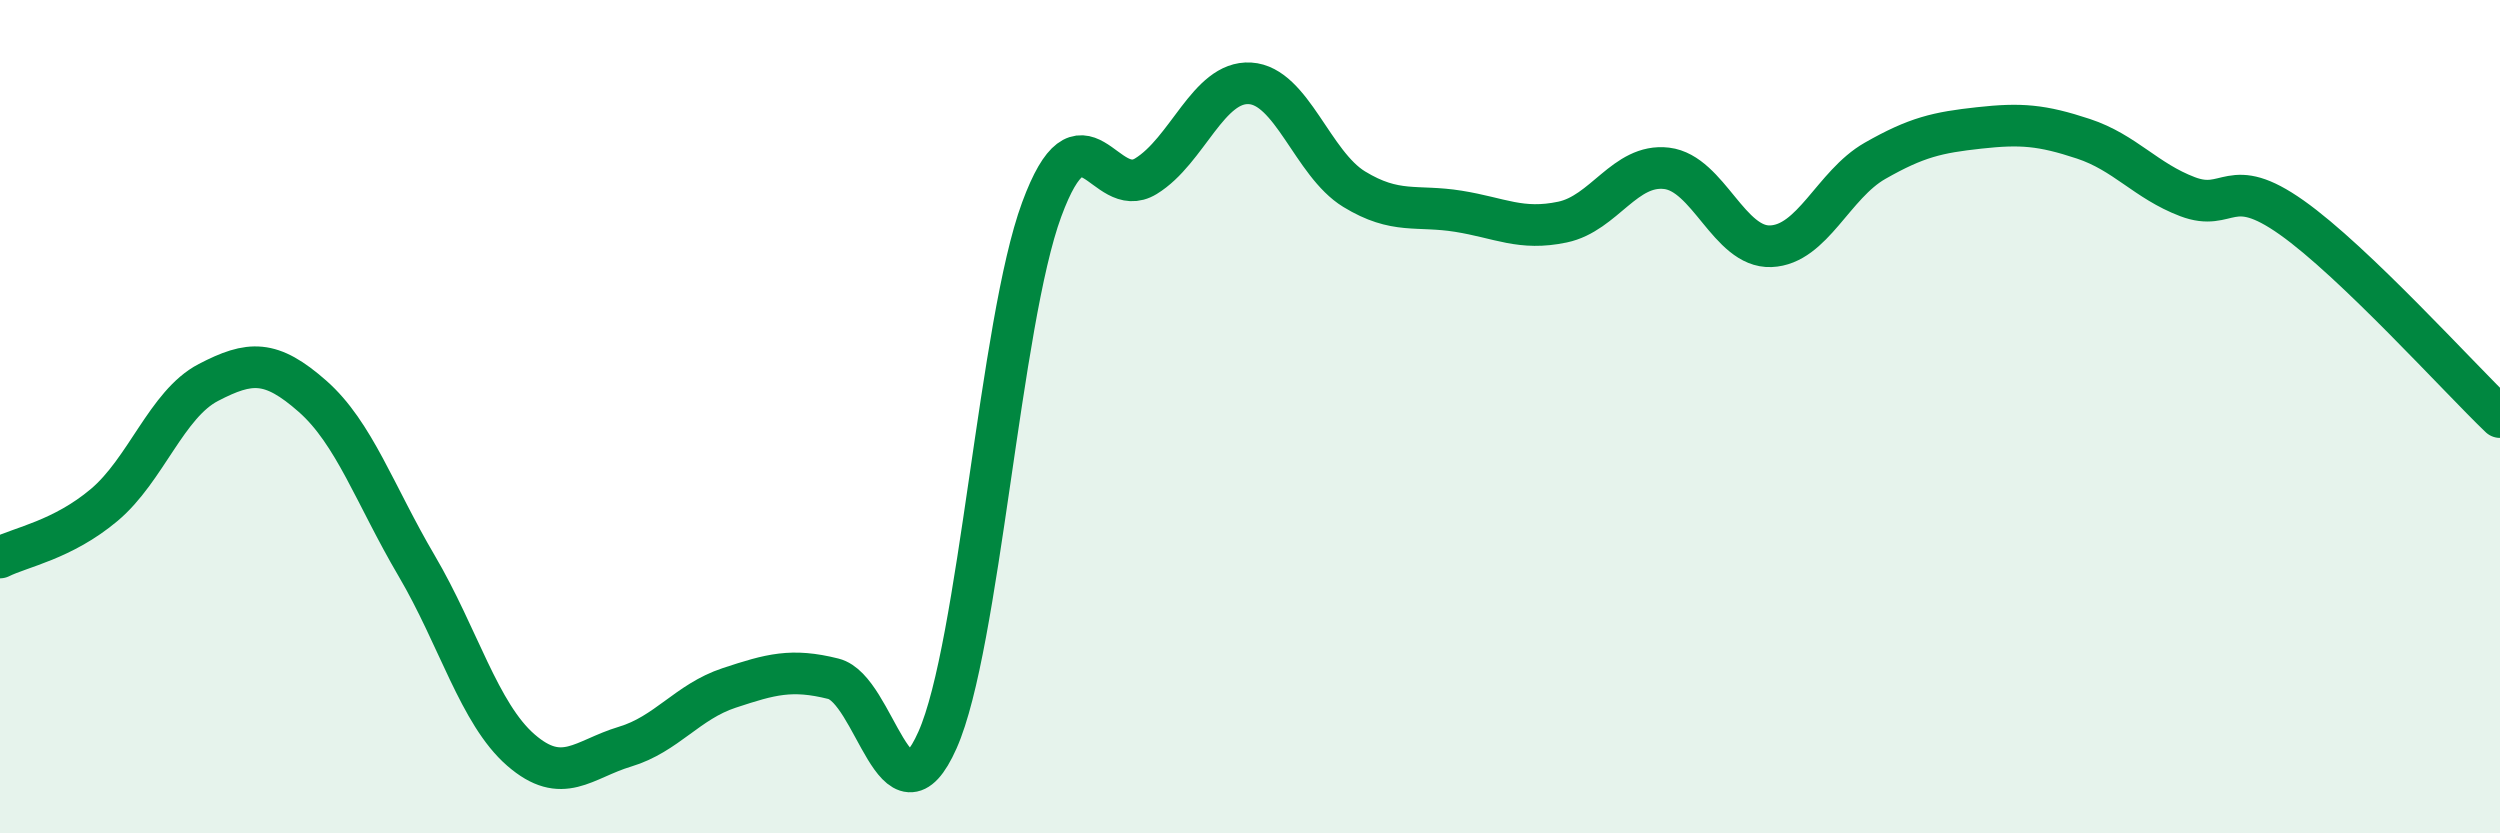 
    <svg width="60" height="20" viewBox="0 0 60 20" xmlns="http://www.w3.org/2000/svg">
      <path
        d="M 0,13.38 C 0.5,13.13 1.5,12.96 2.5,12.12 C 3.5,11.28 4,9.7 5,9.18 C 6,8.66 6.5,8.63 7.5,9.51 C 8.5,10.39 9,11.88 10,13.58 C 11,15.28 11.5,17.13 12.5,18 C 13.5,18.87 14,18.22 15,17.92 C 16,17.62 16.5,16.84 17.5,16.51 C 18.5,16.18 19,16.04 20,16.29 C 21,16.54 21.5,20.01 22.5,17.76 C 23.5,15.51 24,7.74 25,5.03 C 26,2.32 26.5,4.84 27.5,4.23 C 28.5,3.62 29,1.94 30,2 C 31,2.06 31.5,3.93 32.5,4.54 C 33.5,5.15 34,4.91 35,5.07 C 36,5.23 36.5,5.54 37.5,5.33 C 38.5,5.12 39,3.92 40,4.04 C 41,4.16 41.5,5.95 42.5,5.91 C 43.5,5.87 44,4.43 45,3.86 C 46,3.29 46.5,3.18 47.5,3.07 C 48.5,2.96 49,3 50,3.33 C 51,3.66 51.5,4.34 52.5,4.72 C 53.5,5.1 53.5,4.16 55,5.22 C 56.5,6.28 59,9.05 60,10.01L60 20L0 20Z"
        fill="#008740"
        opacity="0.1"
        stroke-linecap="round"
        stroke-linejoin="round"
      />
      <path
        d="M 0,13.38 C 0.5,13.13 1.5,12.96 2.5,12.12 C 3.5,11.28 4,9.7 5,9.18 C 6,8.66 6.5,8.63 7.5,9.51 C 8.5,10.39 9,11.88 10,13.58 C 11,15.28 11.5,17.13 12.5,18 C 13.5,18.87 14,18.22 15,17.92 C 16,17.62 16.5,16.84 17.5,16.51 C 18.5,16.18 19,16.04 20,16.29 C 21,16.54 21.5,20.01 22.5,17.76 C 23.5,15.51 24,7.74 25,5.03 C 26,2.32 26.5,4.84 27.5,4.23 C 28.5,3.62 29,1.94 30,2 C 31,2.06 31.5,3.93 32.5,4.54 C 33.5,5.15 34,4.91 35,5.07 C 36,5.23 36.5,5.54 37.5,5.33 C 38.5,5.12 39,3.92 40,4.04 C 41,4.16 41.5,5.95 42.5,5.91 C 43.5,5.87 44,4.43 45,3.86 C 46,3.29 46.5,3.18 47.5,3.07 C 48.5,2.96 49,3 50,3.33 C 51,3.66 51.5,4.34 52.5,4.72 C 53.5,5.1 53.5,4.16 55,5.22 C 56.5,6.28 59,9.05 60,10.01"
        stroke="#008740"
        stroke-width="1"
        fill="none"
        stroke-linecap="round"
        stroke-linejoin="round"
      />
    </svg>
  